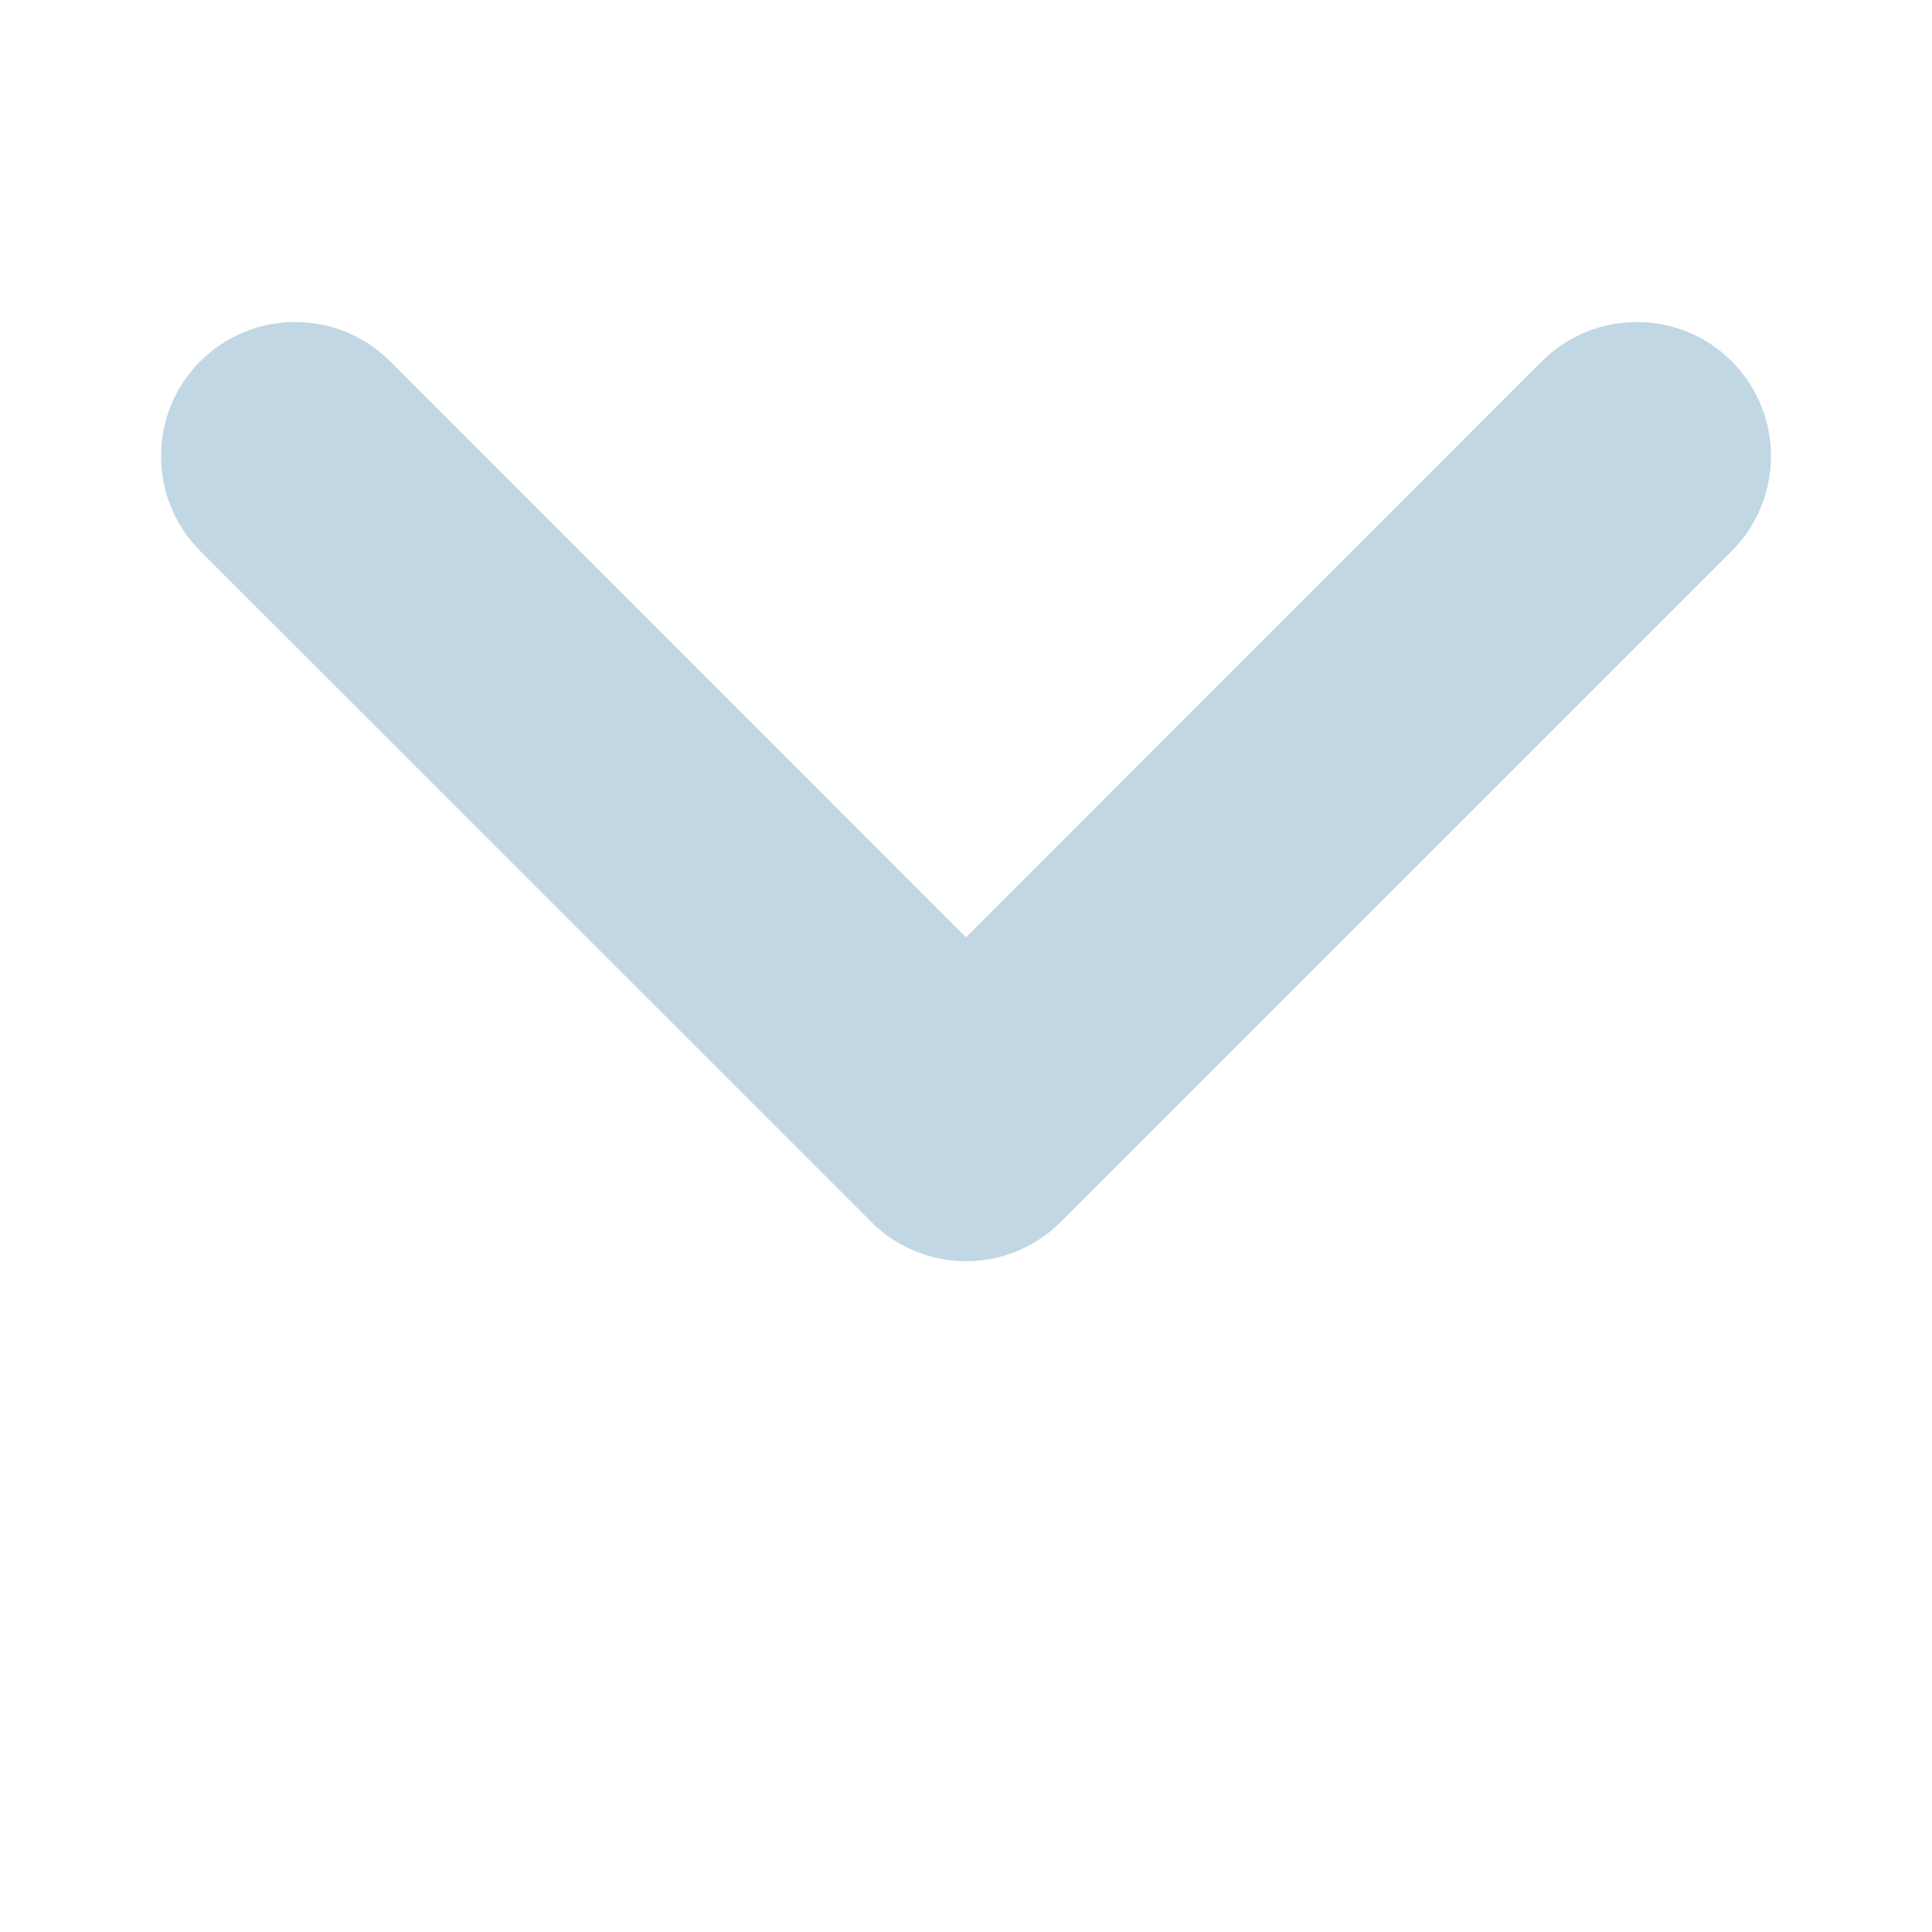 <svg width="12" height="12" viewBox="0 0 12 12" fill="none" xmlns="http://www.w3.org/2000/svg">
<path fill-rule="evenodd" clip-rule="evenodd" d="M9.577 2.244C9.903 1.919 10.431 1.919 10.756 2.244C11.081 2.57 11.081 3.097 10.756 3.423L6.589 7.589C6.264 7.915 5.736 7.915 5.411 7.589L1.244 3.423C0.919 3.097 0.919 2.57 1.244 2.244C1.57 1.919 2.097 1.919 2.423 2.244L6 5.822L9.577 2.244Z" fill="#BBD3E0" fill-opacity="0.9"/>
</svg>
